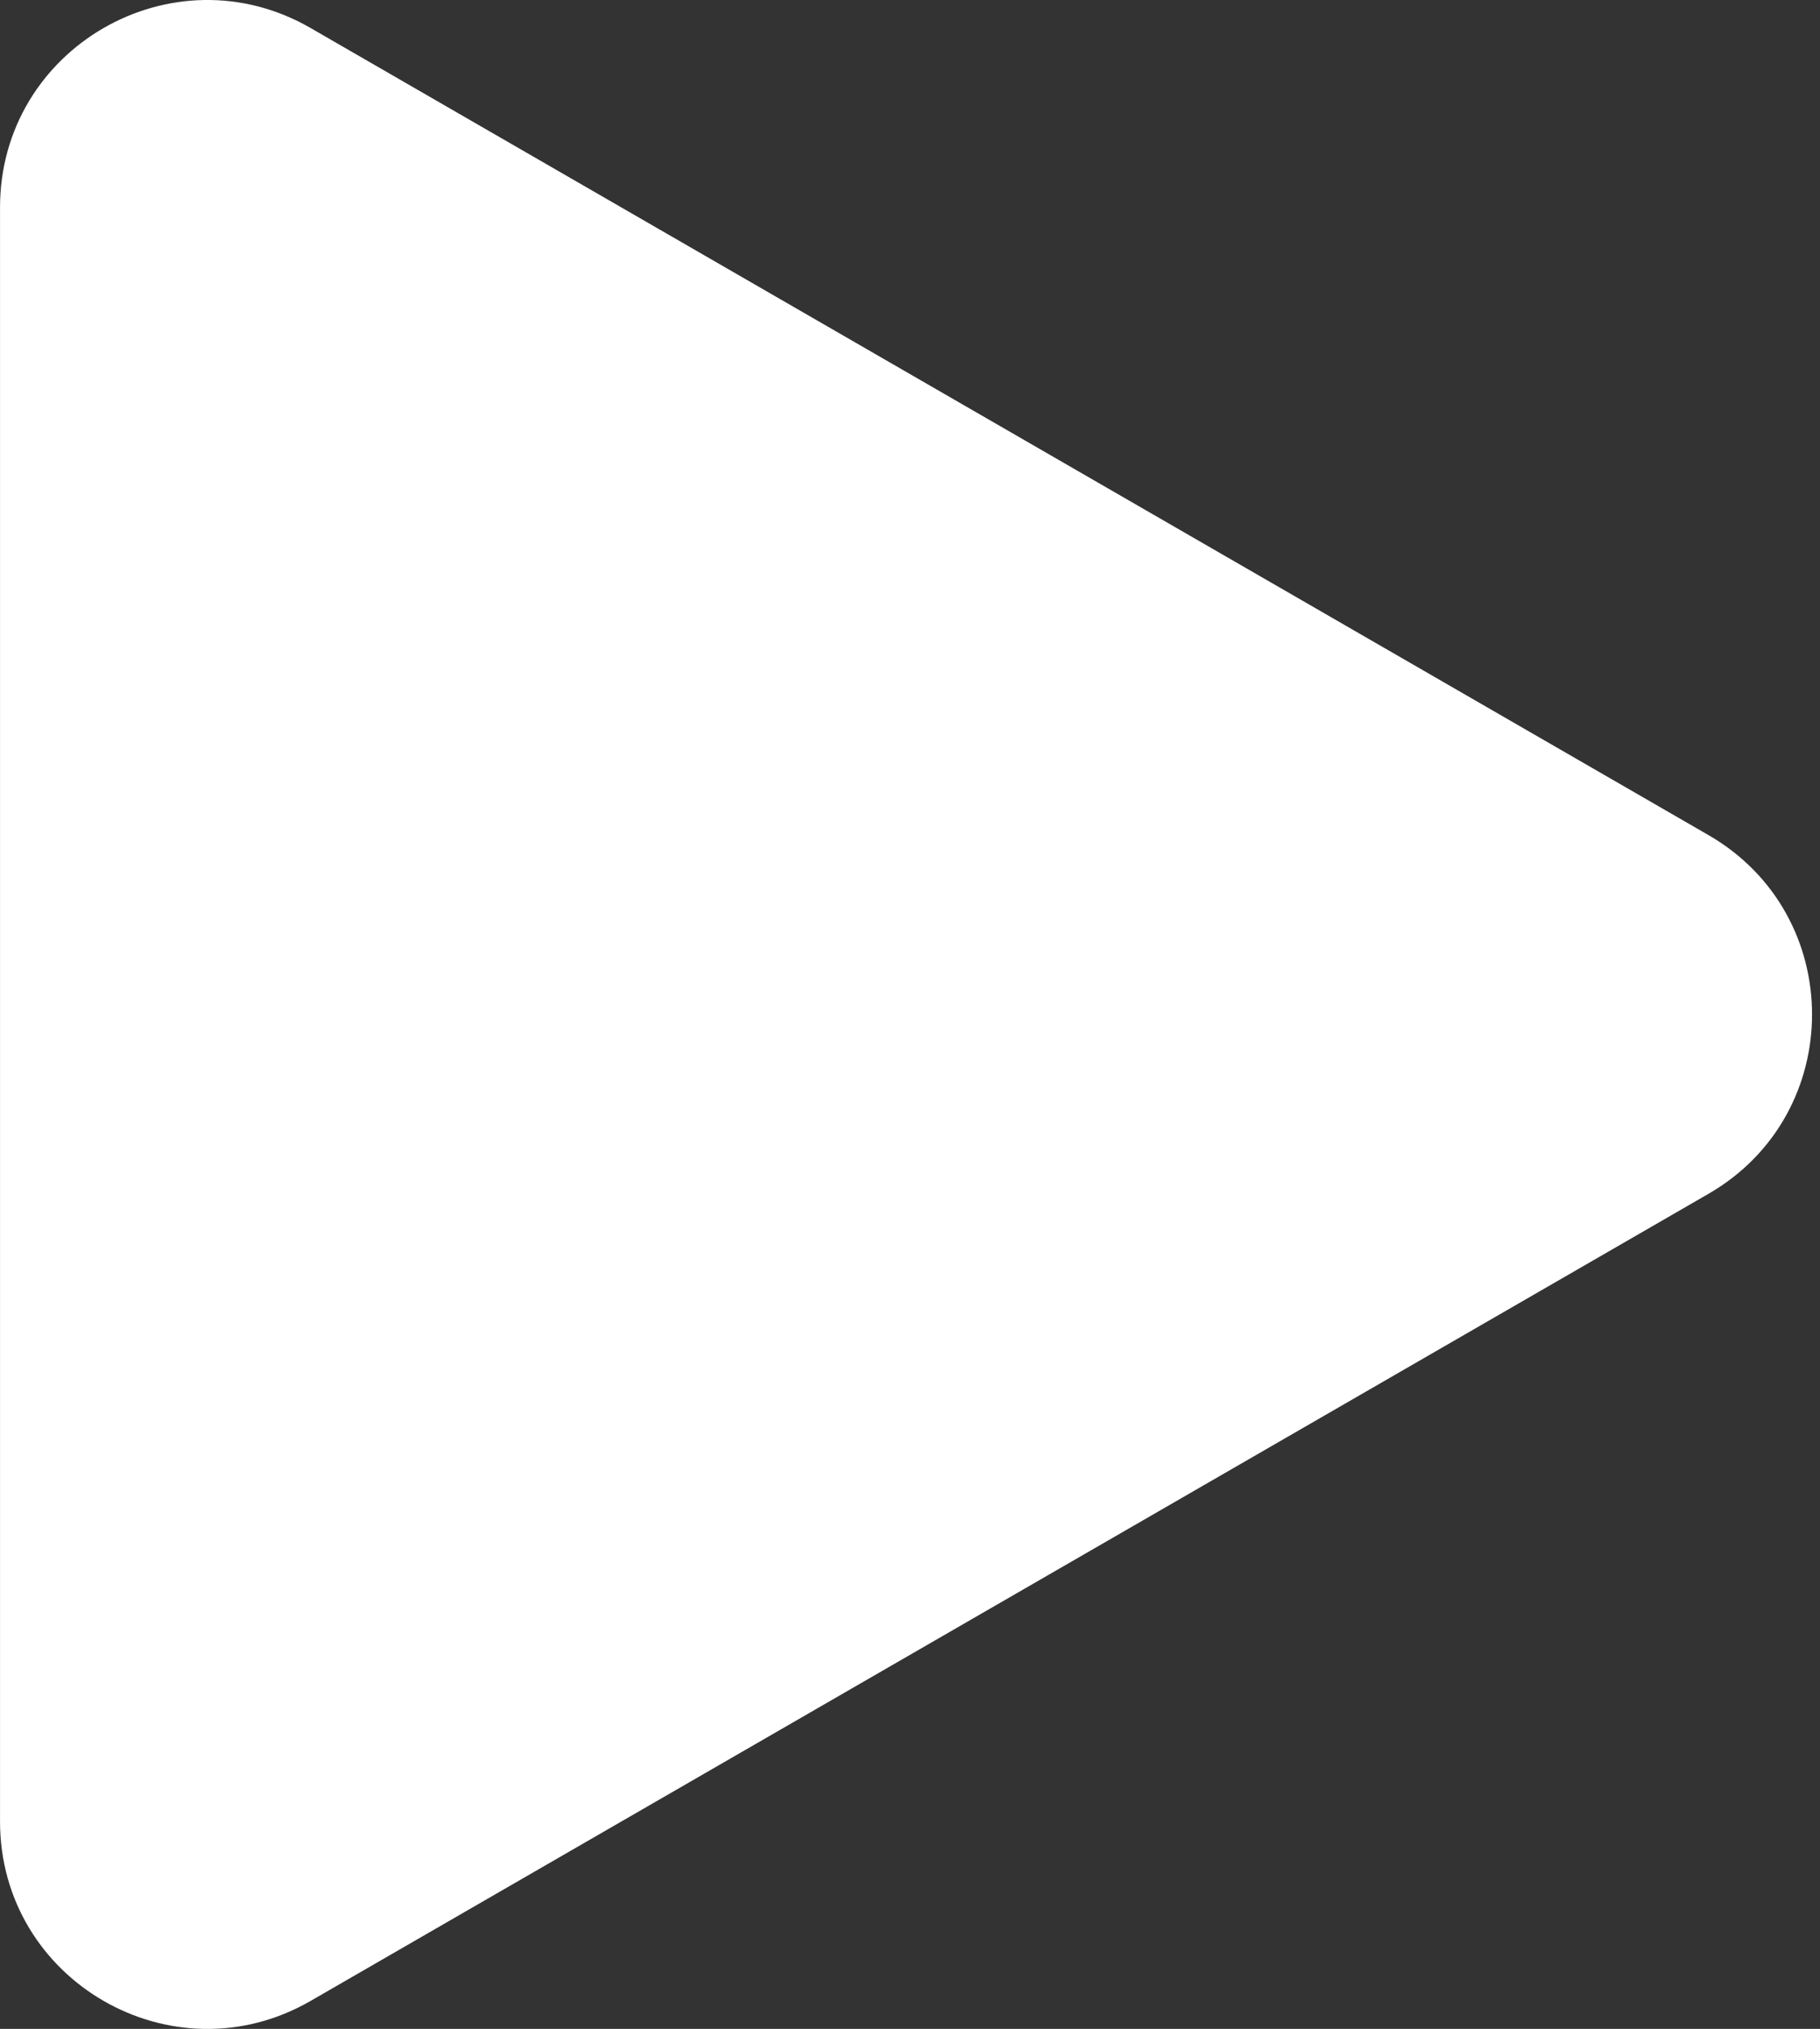 <?xml version="1.0" encoding="UTF-8"?> <svg xmlns="http://www.w3.org/2000/svg" width="61" height="68" viewBox="0 0 61 68" fill="none"><rect x="0" y="0" width="61" height="68" fill="#333333" stroke="none"/> <path d="M57.263 27.989C61.89 30.661 61.89 37.34 57.263 40.011L10.412 67.061C5.785 69.732 0.001 66.393 0.001 61.05L0.001 6.951C0.001 1.608 5.785 -1.732 10.412 0.94L57.263 27.989Z" fill="white"></path> </svg> 